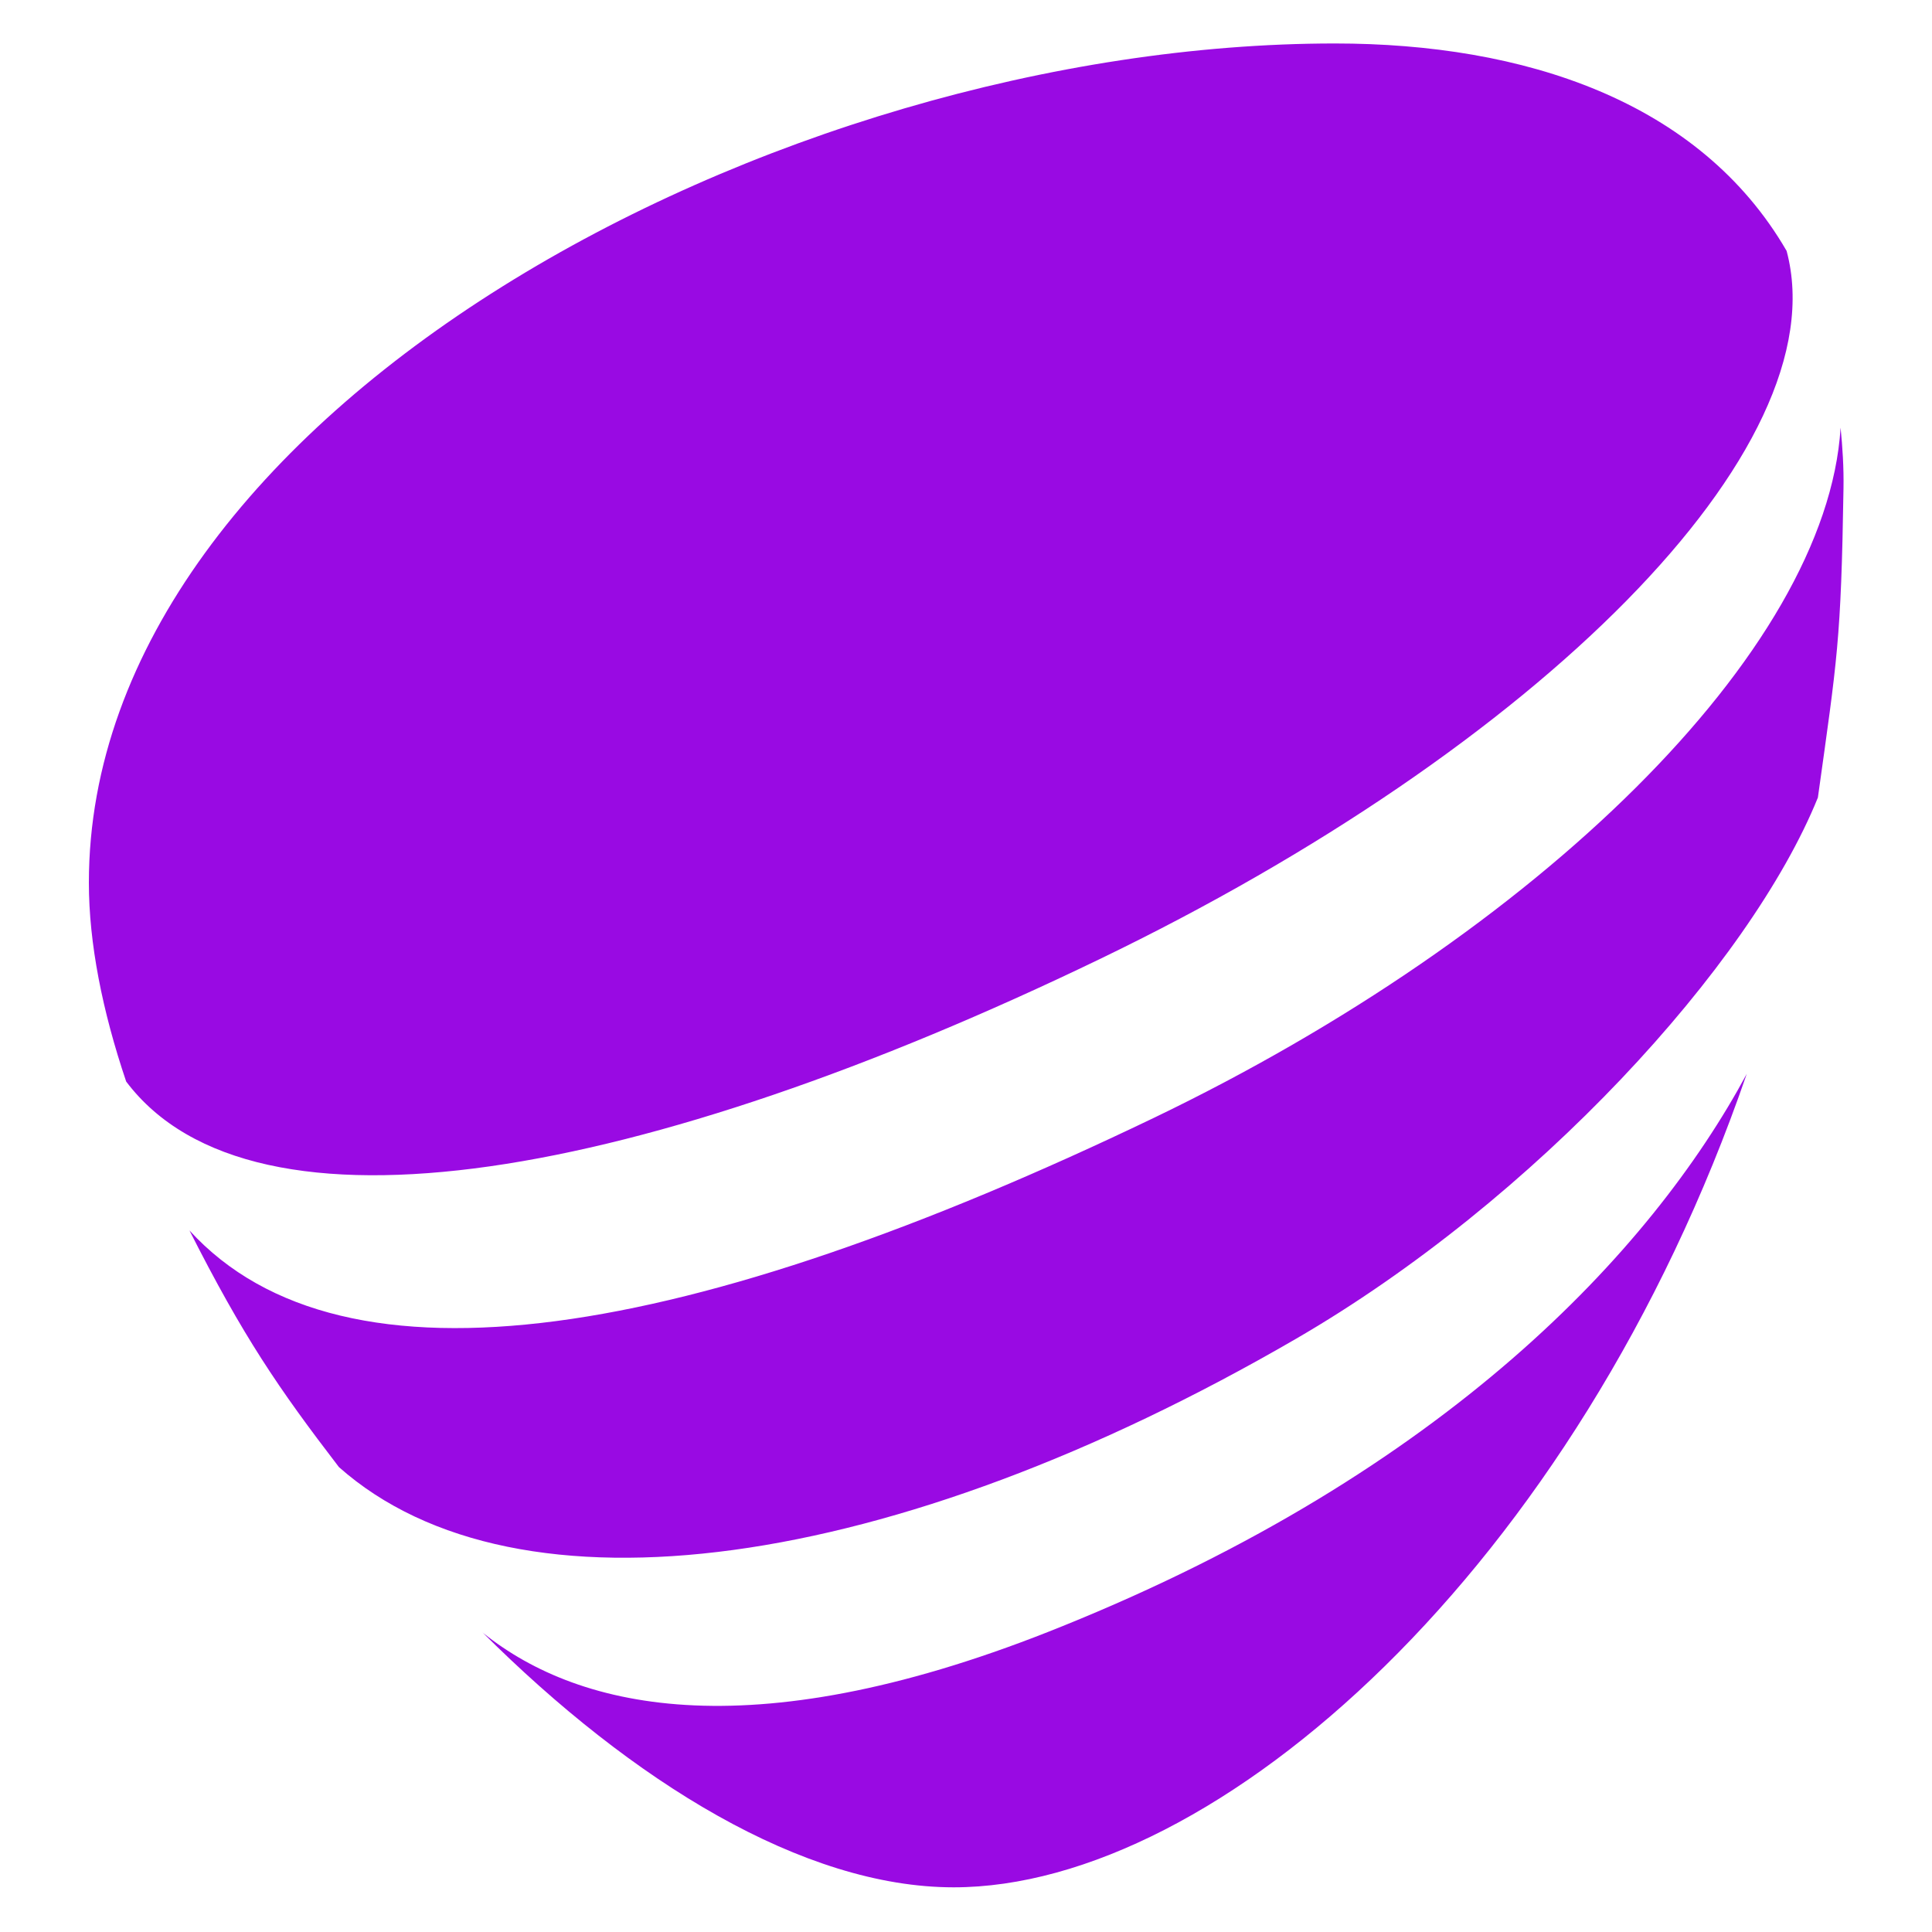 <svg version="1.2" xmlns="http://www.w3.org/2000/svg" viewBox="0 0 1600 1600" width="1600" height="1600"><style>.a{fill:#990ae3}</style><path class="a" d="m280.7 1215c-50.1-65.3-79.3-108.1-123.8-196 128.2 140.4 415.5 90.8 798.4-93.1 317.5-152.6 557.5-386 569-571.7 1.6 16.1 2.7 32.9 2.4 50.4-2 126.4-5.2 141-21.2 255.9-56.2 138.9-234.5 333.6-432.5 448.4-333.2 193.3-644.4 237.2-792.3 106.1zm-176.2-319.3c-19.8-58.6-30.9-114.7-30.9-164.7 0-389.6 568.7-695 1031.9-695 156.3 0 302 47.4 374.1 171.8 43.9 164.4-207.7 412.3-568.9 586.5-377.4 182.1-700.5 241.7-806.2 101.4zm1342.1-6.4c-141 409.5-439.1 673.7-656.8 673.7-124.4 0-266.1-87.3-390.5-211.4l1.1 1c80.4 64.2 225.8 97.1 479.8-6 316.3-127.8 486.8-309.5 566.4-457.3z"/></svg>